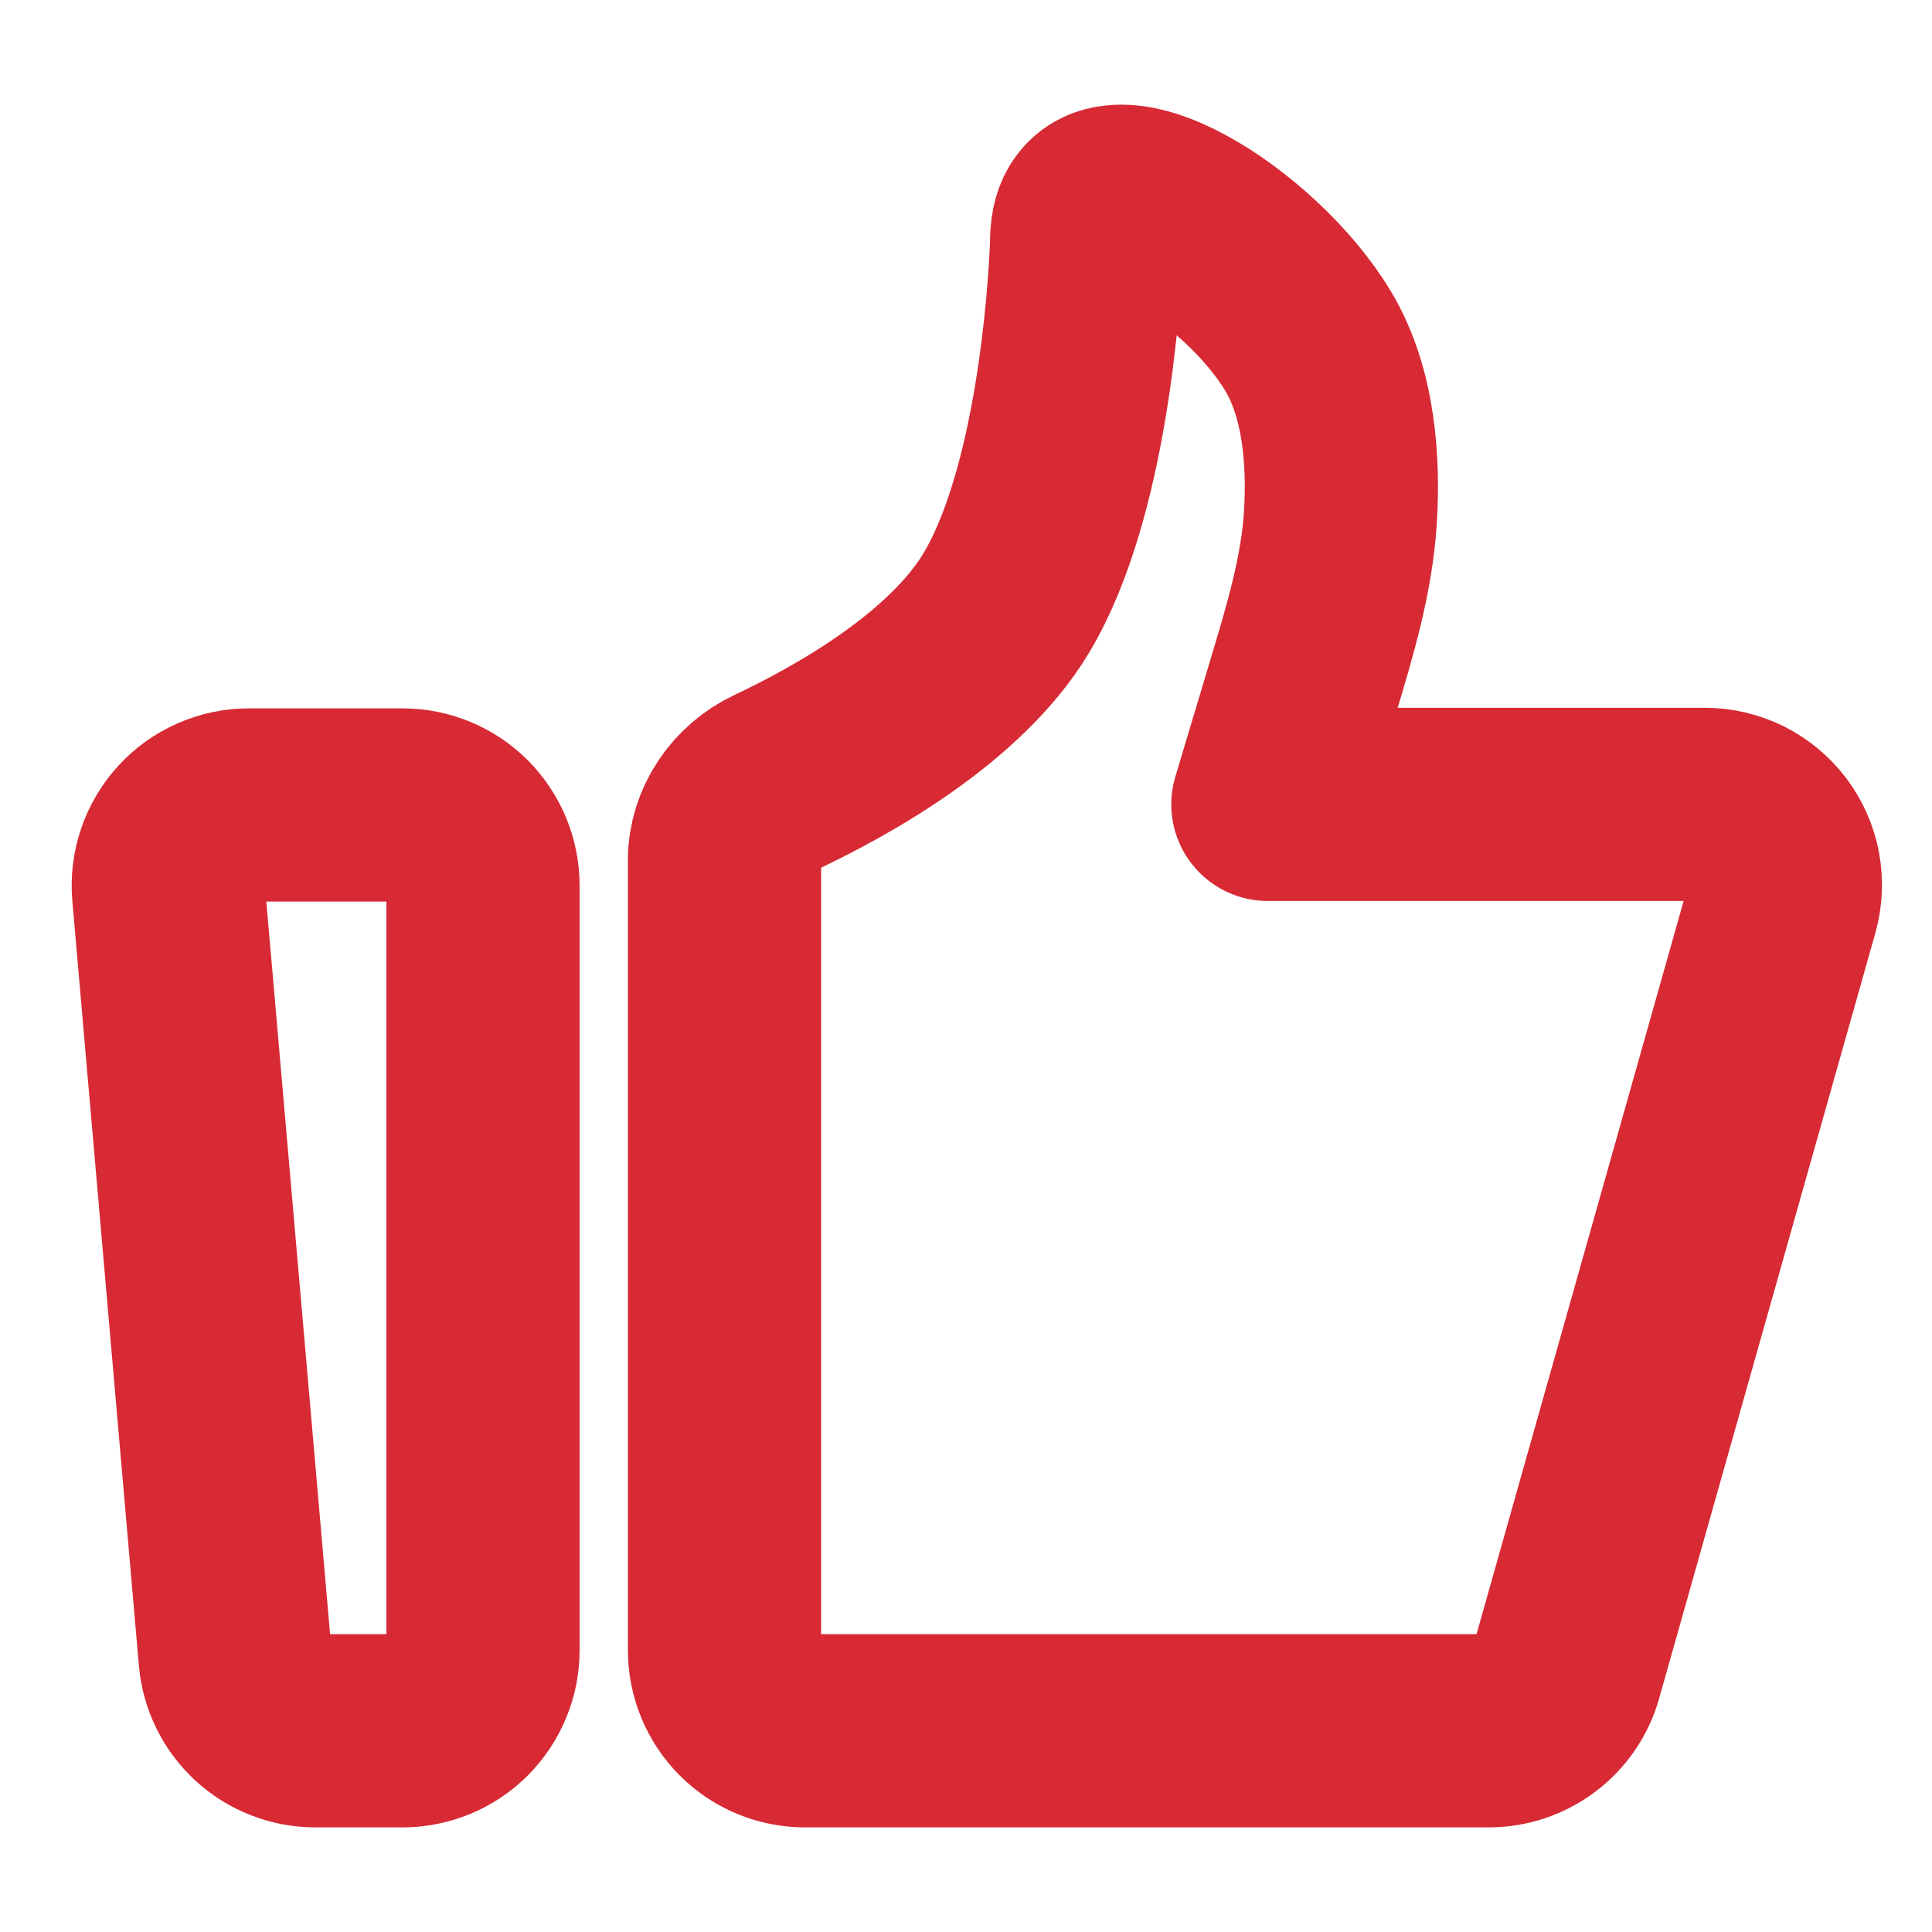 <svg xmlns="http://www.w3.org/2000/svg" fill="none" viewBox="0 0 20 20" height="20" width="20">
<path stroke-linejoin="round" stroke-linecap="round" stroke-width="2" stroke="#D72A34" d="M1.745 9.239C1.735 9.124 1.749 9.008 1.787 8.898C1.824 8.789 1.883 8.689 1.961 8.604C2.039 8.518 2.134 8.45 2.24 8.404C2.346 8.357 2.46 8.333 2.575 8.333H4.167C4.388 8.333 4.6 8.421 4.756 8.577C4.912 8.734 5 8.946 5 9.167V17.083C5 17.304 4.912 17.516 4.756 17.673C4.6 17.829 4.388 17.917 4.167 17.917H3.264C3.055 17.917 2.854 17.838 2.701 17.698C2.547 17.557 2.452 17.363 2.434 17.155L1.745 9.239ZM7.5 8.906C7.5 8.558 7.717 8.246 8.031 8.098C8.718 7.774 9.889 7.122 10.417 6.242C11.097 5.107 11.225 3.057 11.246 2.587C11.249 2.521 11.247 2.455 11.256 2.39C11.369 1.577 12.94 2.527 13.542 3.532C13.869 4.077 13.91 4.793 13.876 5.353C13.839 5.951 13.664 6.529 13.492 7.103L13.125 8.327H17.649C17.777 8.327 17.904 8.357 18.02 8.414C18.135 8.472 18.235 8.555 18.313 8.657C18.391 8.76 18.444 8.879 18.468 9.006C18.491 9.132 18.486 9.263 18.451 9.387L16.213 17.31C16.164 17.485 16.059 17.639 15.914 17.748C15.769 17.858 15.592 17.917 15.411 17.917H8.333C8.112 17.917 7.9 17.829 7.744 17.673C7.588 17.516 7.5 17.304 7.5 17.083V8.906Z"></path>
</svg>
